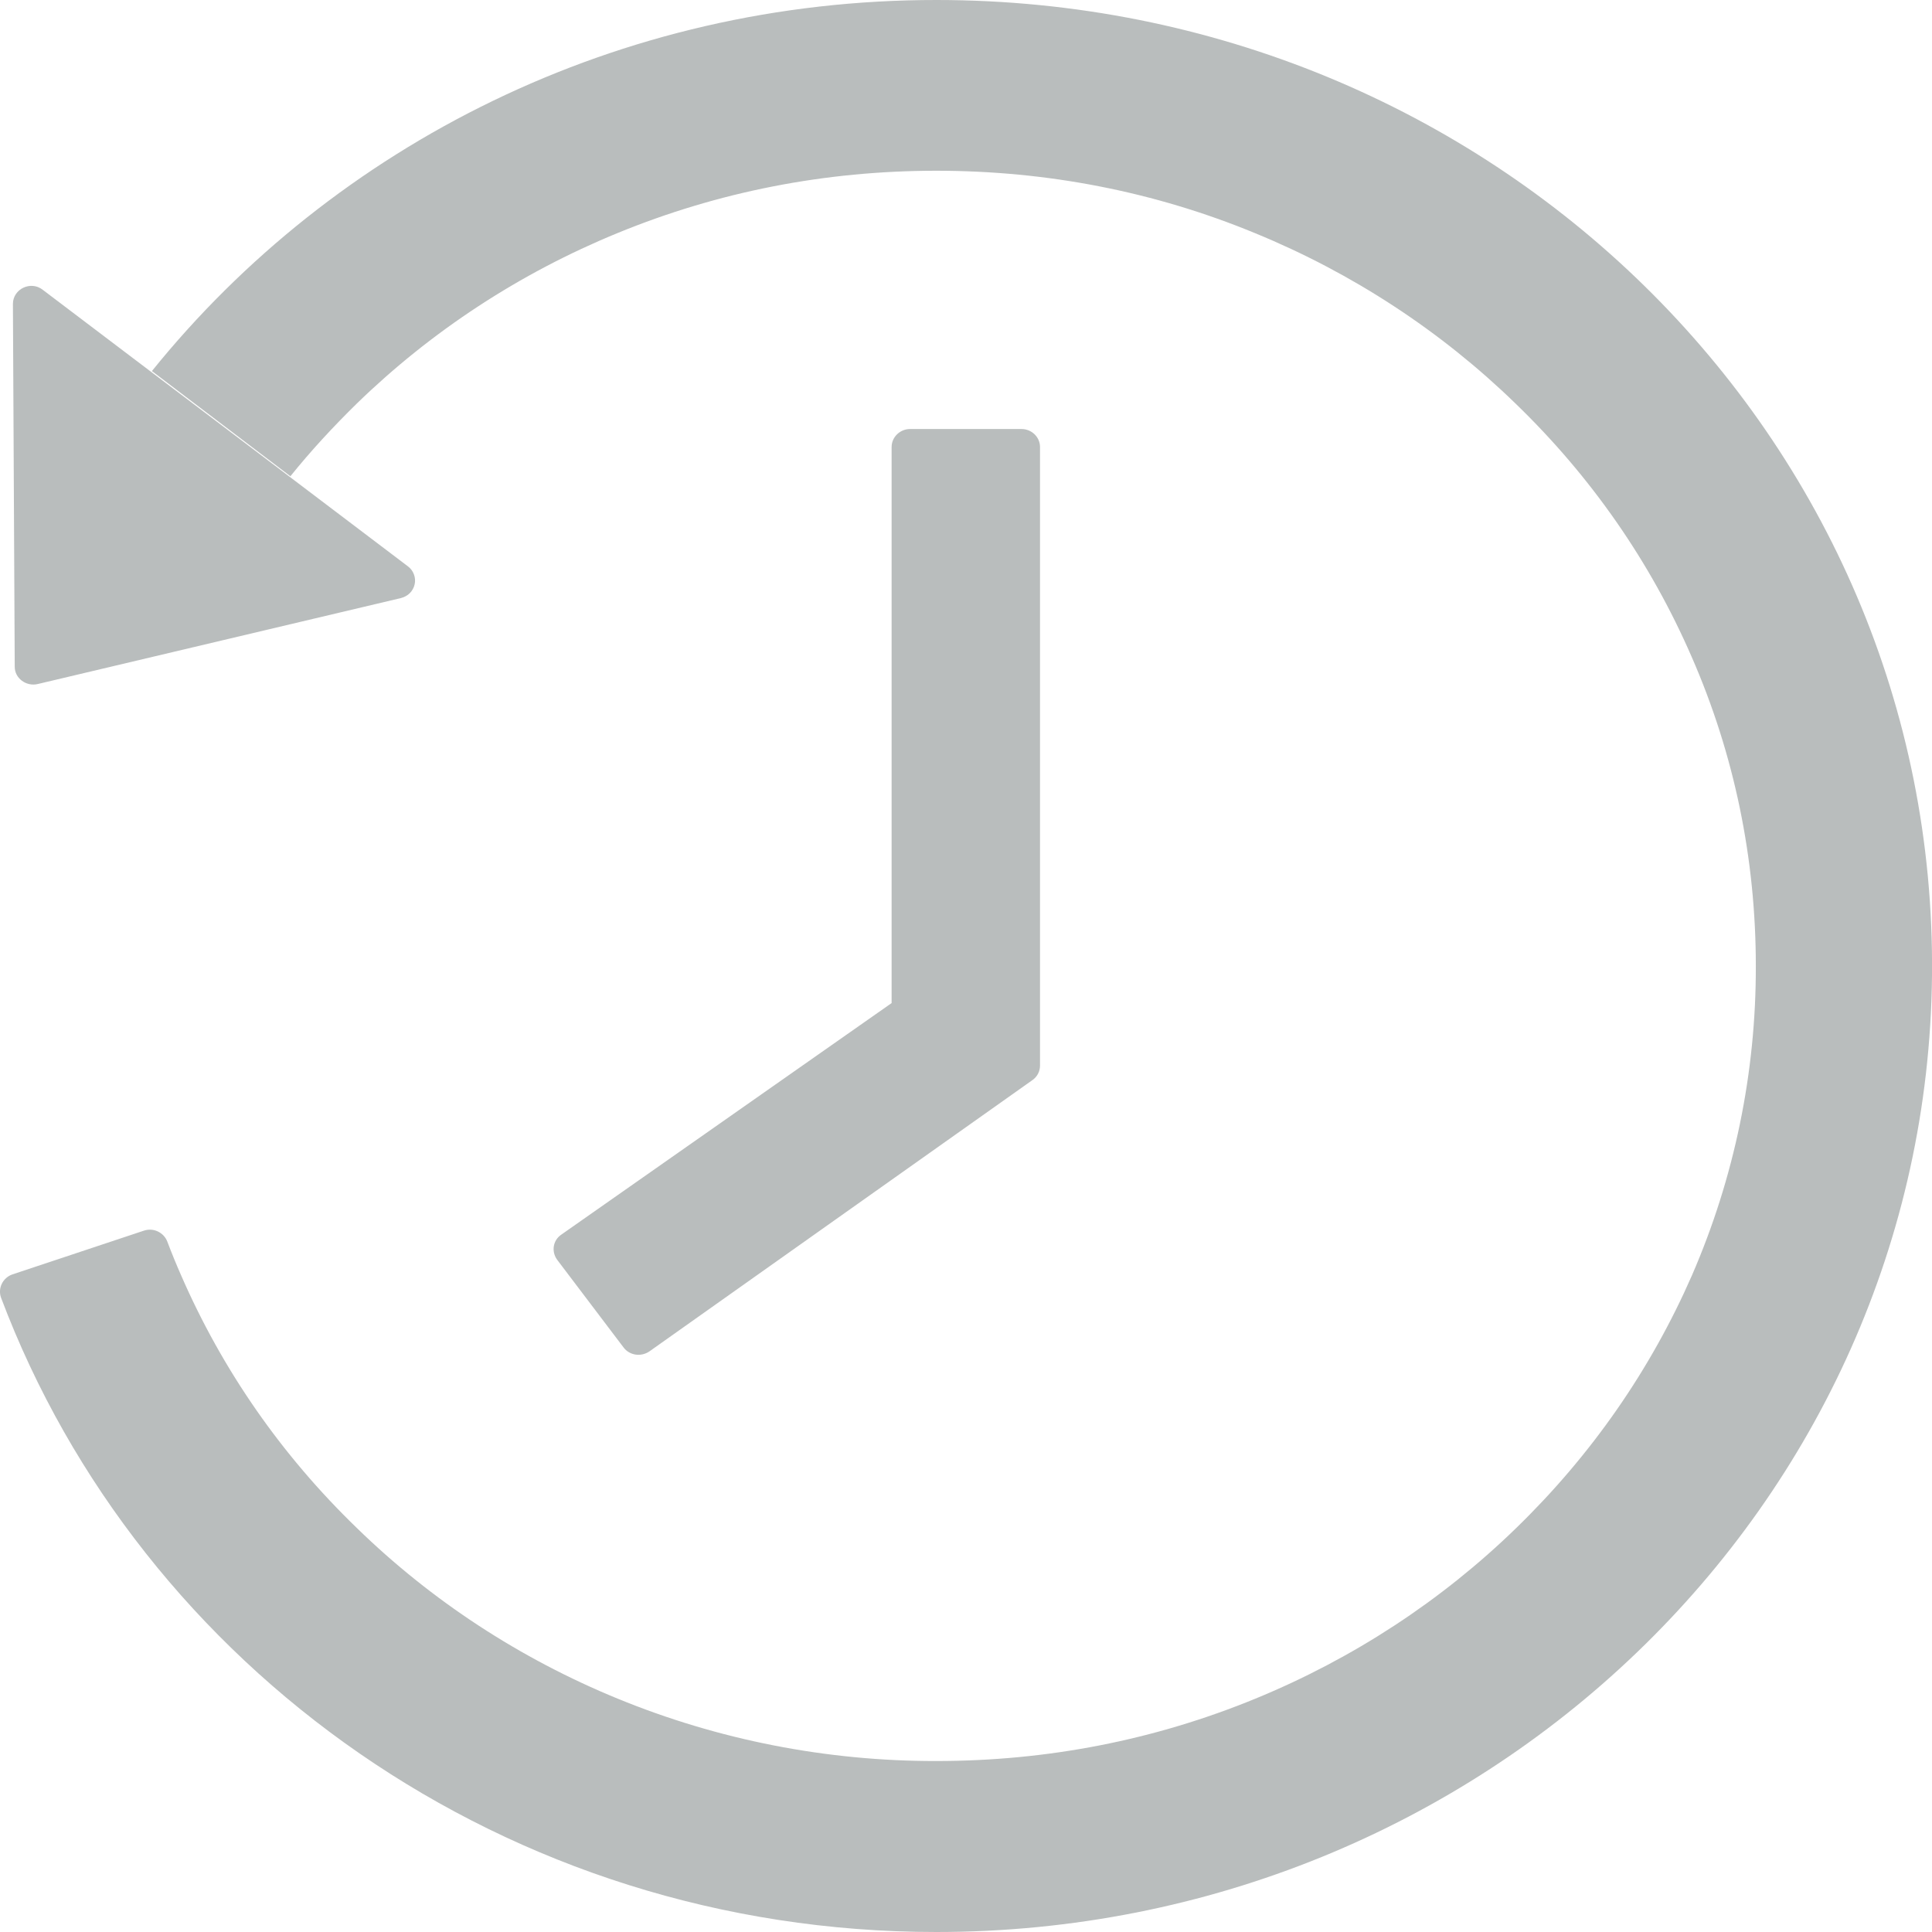 <svg width="16" height="16" viewBox="0 0 16 16" fill="none" xmlns="http://www.w3.org/2000/svg">
<g id="Search Icon" opacity="0.3">
<path id="Vector" d="M7.537 3.553H8.46C8.544 3.553 8.613 3.62 8.613 3.702V8.824C8.613 8.873 8.59 8.917 8.55 8.945L5.379 11.191C5.31 11.239 5.214 11.226 5.164 11.159L4.615 10.434C4.564 10.365 4.579 10.272 4.648 10.225L7.384 8.307V3.702C7.384 3.62 7.453 3.553 7.537 3.553ZM3.32 4.953L0.312 5.665C0.216 5.687 0.122 5.617 0.122 5.522L0.107 2.517C0.107 2.393 0.255 2.322 0.354 2.4L3.378 4.69C3.401 4.707 3.418 4.73 3.428 4.757C3.438 4.783 3.44 4.812 3.434 4.839C3.428 4.866 3.414 4.892 3.394 4.912C3.374 4.932 3.348 4.946 3.32 4.953ZM0.103 10.554L1.191 10.192C1.229 10.179 1.27 10.181 1.306 10.198C1.343 10.215 1.371 10.245 1.385 10.281C1.421 10.376 1.459 10.469 1.5 10.562C1.841 11.345 2.33 12.05 2.956 12.655C3.574 13.257 4.307 13.736 5.114 14.067C5.95 14.41 6.848 14.586 7.756 14.584C8.673 14.584 9.561 14.411 10.398 14.067C11.204 13.736 11.937 13.257 12.556 12.655C13.179 12.05 13.669 11.345 14.012 10.562C14.364 9.751 14.543 8.88 14.541 8C14.541 7.111 14.363 6.247 14.008 5.436C13.667 4.653 13.178 3.948 12.552 3.343C11.934 2.742 11.201 2.262 10.394 1.931C9.561 1.587 8.671 1.414 7.754 1.414C6.837 1.414 5.949 1.587 5.112 1.931C4.305 2.262 3.572 2.742 2.954 3.343C2.758 3.535 2.574 3.734 2.405 3.944L1.258 3.073C2.768 1.202 5.118 -0.002 7.758 2.15356e-06C12.354 0.002 16.046 3.622 16 8.082C15.954 12.463 12.28 16 7.754 16C4.195 16 1.164 13.812 0.009 10.748C-0.02 10.67 0.022 10.582 0.103 10.554Z" fill="#152120"/>
</g>
</svg>
